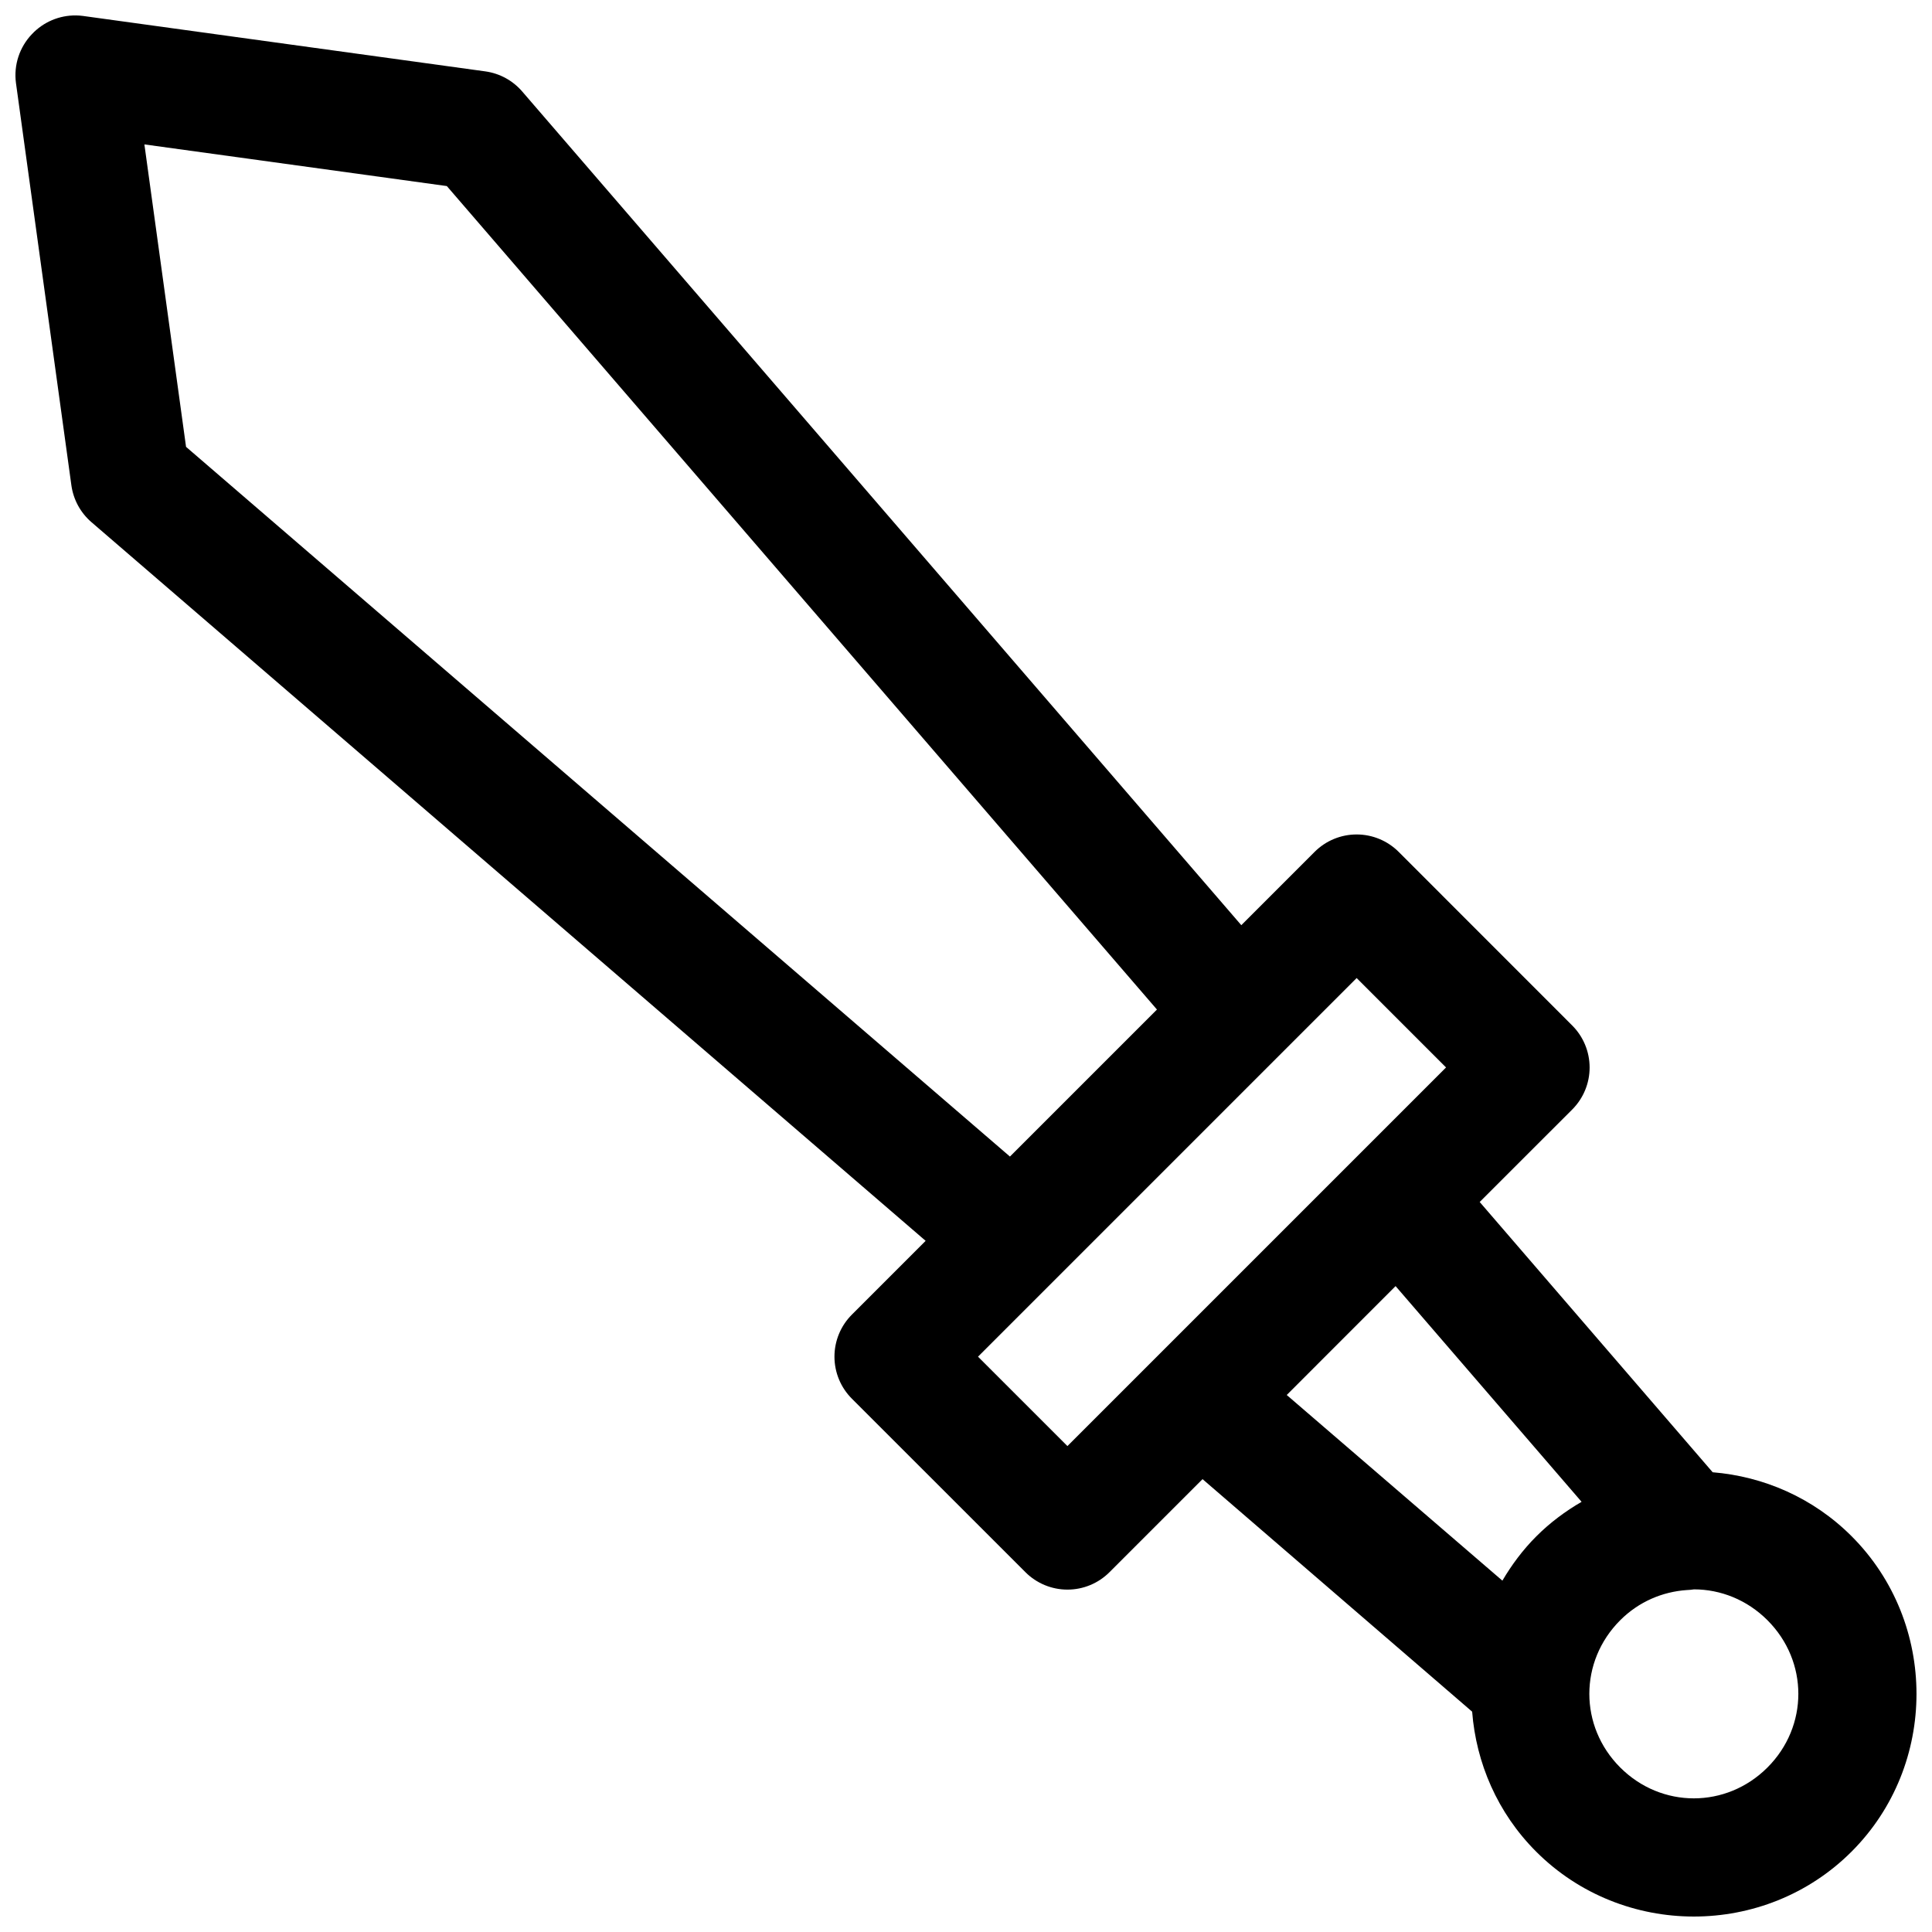 <?xml version="1.0" encoding="UTF-8"?>
<!-- Uploaded to: ICON Repo, www.svgrepo.com, Generator: ICON Repo Mixer Tools -->
<svg width="800px" height="800px" version="1.1" viewBox="144 144 512 512" xmlns="http://www.w3.org/2000/svg">
 <defs>
  <clipPath id="a">
   <path d="m148.09 148.09h503.81v503.81h-503.81z"/>
  </clipPath>
 </defs>
 <g clip-path="url(#a)">
  <path d="m164.11 148.09c-4.402-0.051-8.625 1.746-11.641 4.949-3.305 3.449-4.867 8.211-4.242 12.945l14.695 106.67c0.535 3.785 2.426 7.242 5.32 9.734l221.06 190.45-19.539 19.543c-2.961 2.953-4.625 6.965-4.625 11.148 0 4.18 1.664 8.191 4.625 11.145l45.988 45.973h-0.004c2.953 2.957 6.961 4.617 11.141 4.617 4.18 0 8.184-1.66 11.137-4.617l24.66-24.66 71.449 61.625c1.051 13.547 6.672 26.797 16.957 37.086 22.941 22.941 60.652 22.941 83.594 0s22.941-60.652 0-83.594c-10.215-10.215-23.355-15.84-36.809-16.941l-61.742-71.625 24.523-24.508c2.953-2.953 4.613-6.965 4.609-11.141-0.004-4.18-1.664-8.188-4.625-11.137l-45.969-45.988c-2.957-2.961-6.965-4.625-11.148-4.625s-8.195 1.664-11.148 4.625l-19.418 19.418-190.57-220.94c-2.492-2.894-5.949-4.785-9.73-5.32l-106.67-14.699c-0.625-0.082-1.25-0.129-1.875-0.137zm18.156 34.18 80.148 11.039 188.19 218.23-38.961 38.961-218.34-188.08zm321.26 220.92 23.691 23.695-100.34 100.34-23.695-23.691zm10.316 81.641 49.293 57.164c-4.281 2.492-8.34 5.496-11.992 9.148-3.582 3.582-6.527 7.559-8.996 11.746l-57.148-49.199zm79.09 80.367c7.016 0.012 14.023 2.738 19.465 8.18 10.91 10.91 10.91 28.113 0 39.023s-28.113 10.91-39.023 0-10.91-28.113 0-39.023c4.961-4.957 11.227-7.543 17.605-7.996h0.031c0.641-0.023 1.285-0.082 1.922-0.184z" fill-rule="evenodd"/>
 </g>
</svg>